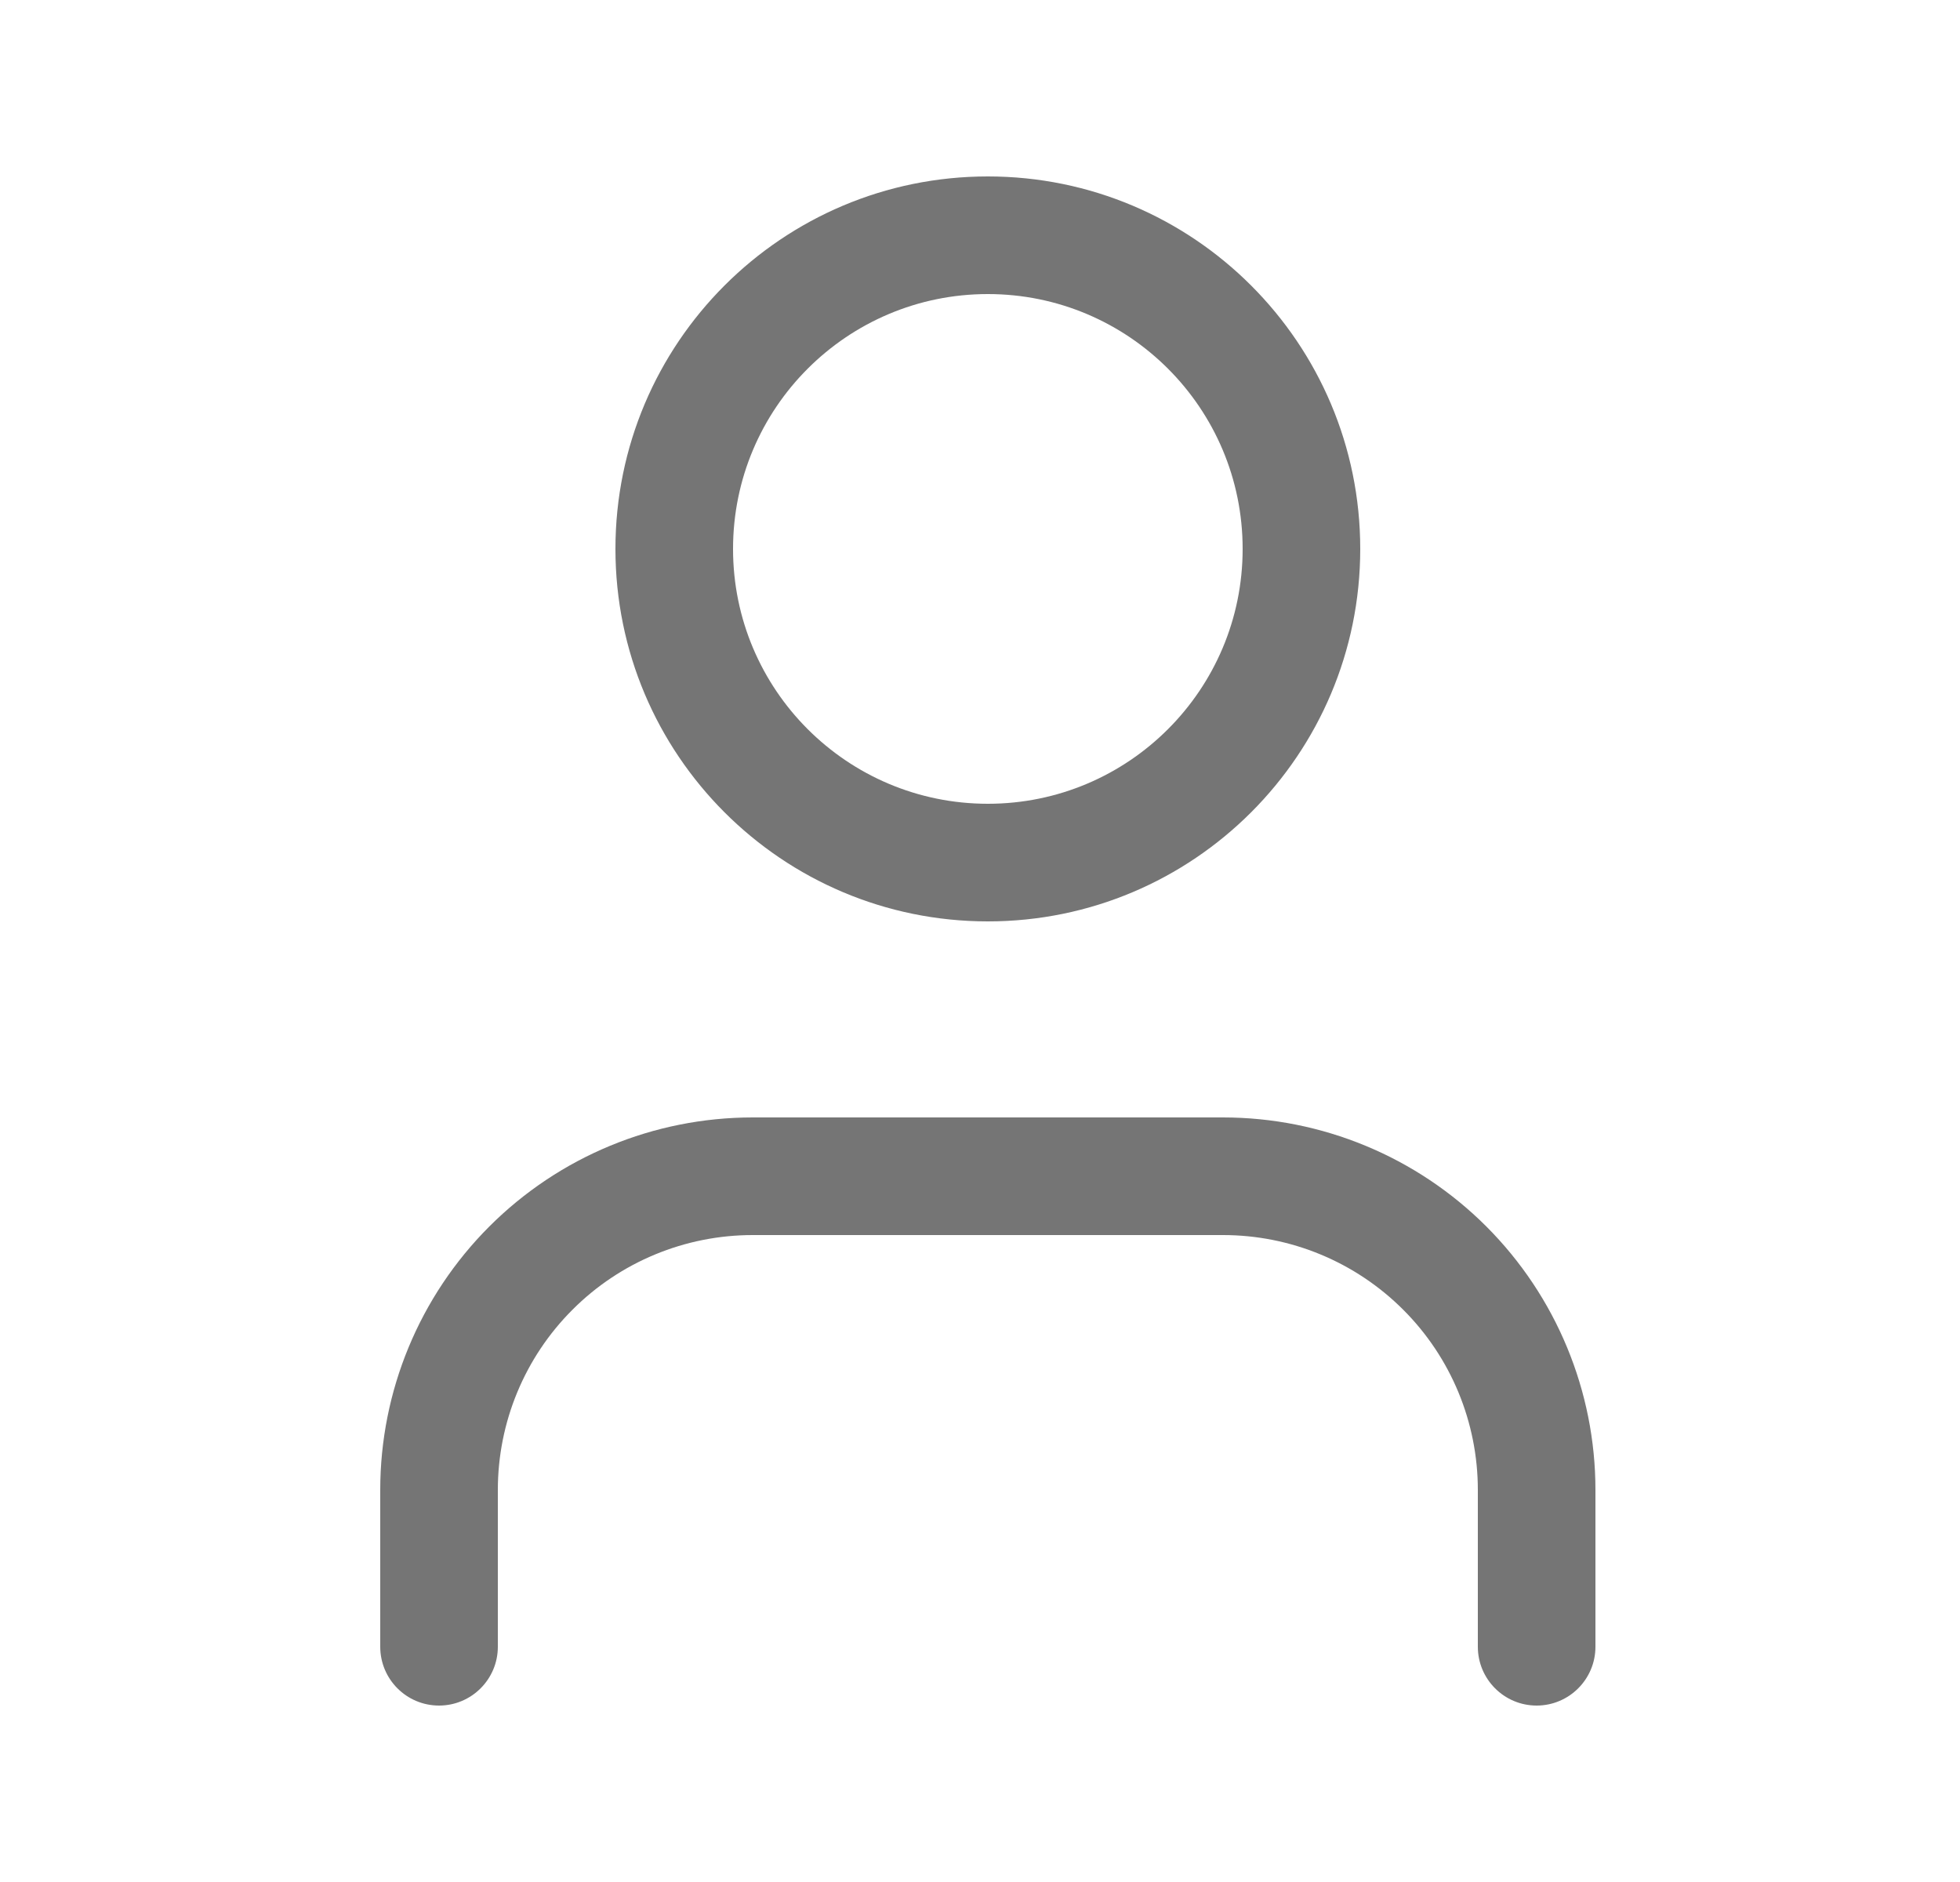 <svg width="25" height="24" viewBox="0 0 25 24" fill="none" xmlns="http://www.w3.org/2000/svg">
<path fill-rule="evenodd" clip-rule="evenodd" d="M12.6 3.75C10.805 3.75 9.35 5.205 9.35 7C9.35 8.795 10.805 10.25 12.6 10.25C14.395 10.25 15.85 8.795 15.85 7C15.85 5.205 14.395 3.75 12.6 3.75ZM7.85 7C7.85 4.377 9.976 2.25 12.6 2.25C15.223 2.25 17.35 4.377 17.35 7C17.35 9.623 15.223 11.75 12.6 11.75C9.976 11.75 7.85 9.623 7.85 7ZM6.241 15.641C7.132 14.75 8.34 14.25 9.6 14.25H15.6C16.86 14.25 18.068 14.75 18.959 15.641C19.849 16.532 20.35 17.74 20.35 19V21C20.35 21.414 20.014 21.75 19.6 21.75C19.186 21.75 18.85 21.414 18.85 21V19C18.85 18.138 18.508 17.311 17.898 16.702C17.288 16.092 16.462 15.75 15.6 15.75H9.6C8.738 15.75 7.911 16.092 7.302 16.702C6.692 17.311 6.35 18.138 6.35 19V21C6.35 21.414 6.014 21.75 5.6 21.75C5.185 21.75 4.85 21.414 4.85 21V19C4.85 17.74 5.35 16.532 6.241 15.641Z" fill="#757575"/>
</svg>

